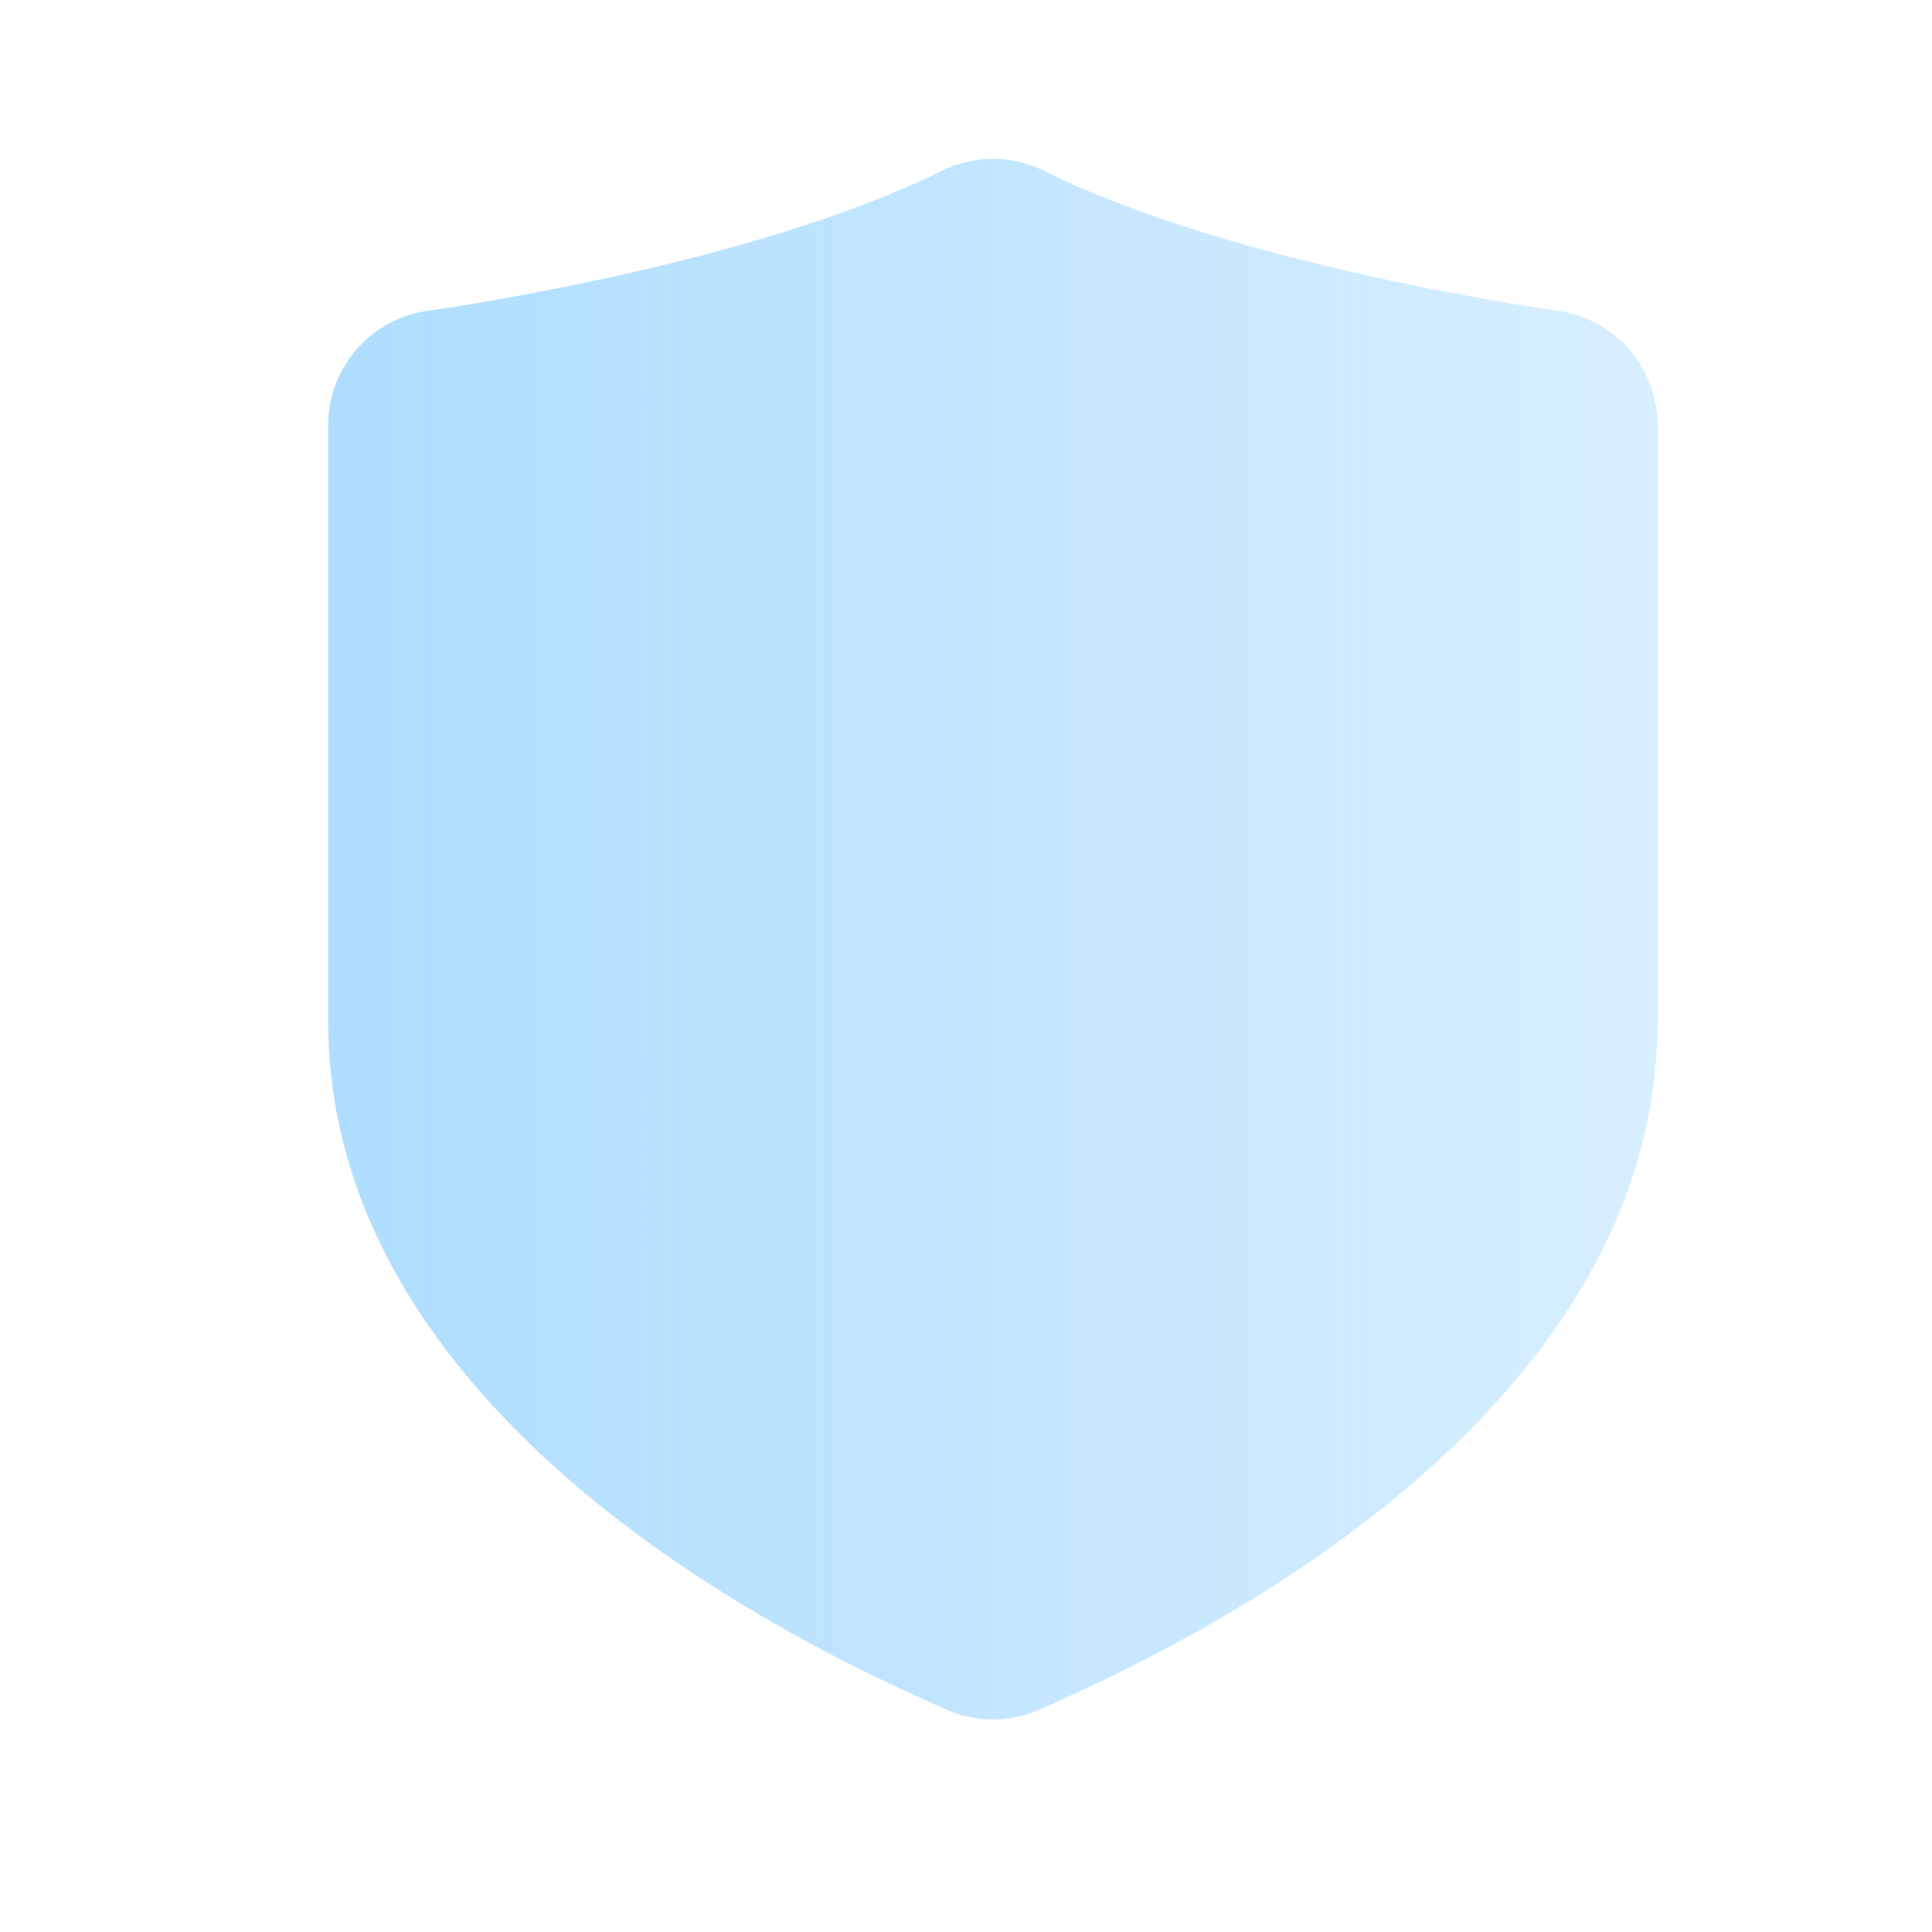 <svg width="40" height="40" viewBox="0 0 40 40" fill="none" xmlns="http://www.w3.org/2000/svg">
<path d="M34.318 8.806V21.138C34.318 30.047 22.937 34.732 21.573 35.373C21.25 35.522 20.903 35.6 20.556 35.6C20.209 35.6 19.862 35.522 19.539 35.373C18.174 34.732 6.794 30.047 6.794 21.138V8.806C6.794 7.597 7.691 6.58 8.894 6.43C8.966 6.418 15.506 5.515 19.491 3.54C20.161 3.205 20.951 3.205 21.621 3.54C25.618 5.521 32.146 6.418 32.218 6.43C33.42 6.58 34.318 7.597 34.318 8.806Z" fill="url(#paint0_linear_822_7630)"/>
<defs>
<linearGradient id="paint0_linear_822_7630" x1="6.794" y1="19.445" x2="34.318" y2="19.445" gradientUnits="userSpaceOnUse">
<stop stop-color="#76C6FF" stop-opacity="0.59"/>
<stop offset="1" stop-color="#76C6FF" stop-opacity="0.29"/>
</linearGradient>
</defs>
</svg>
